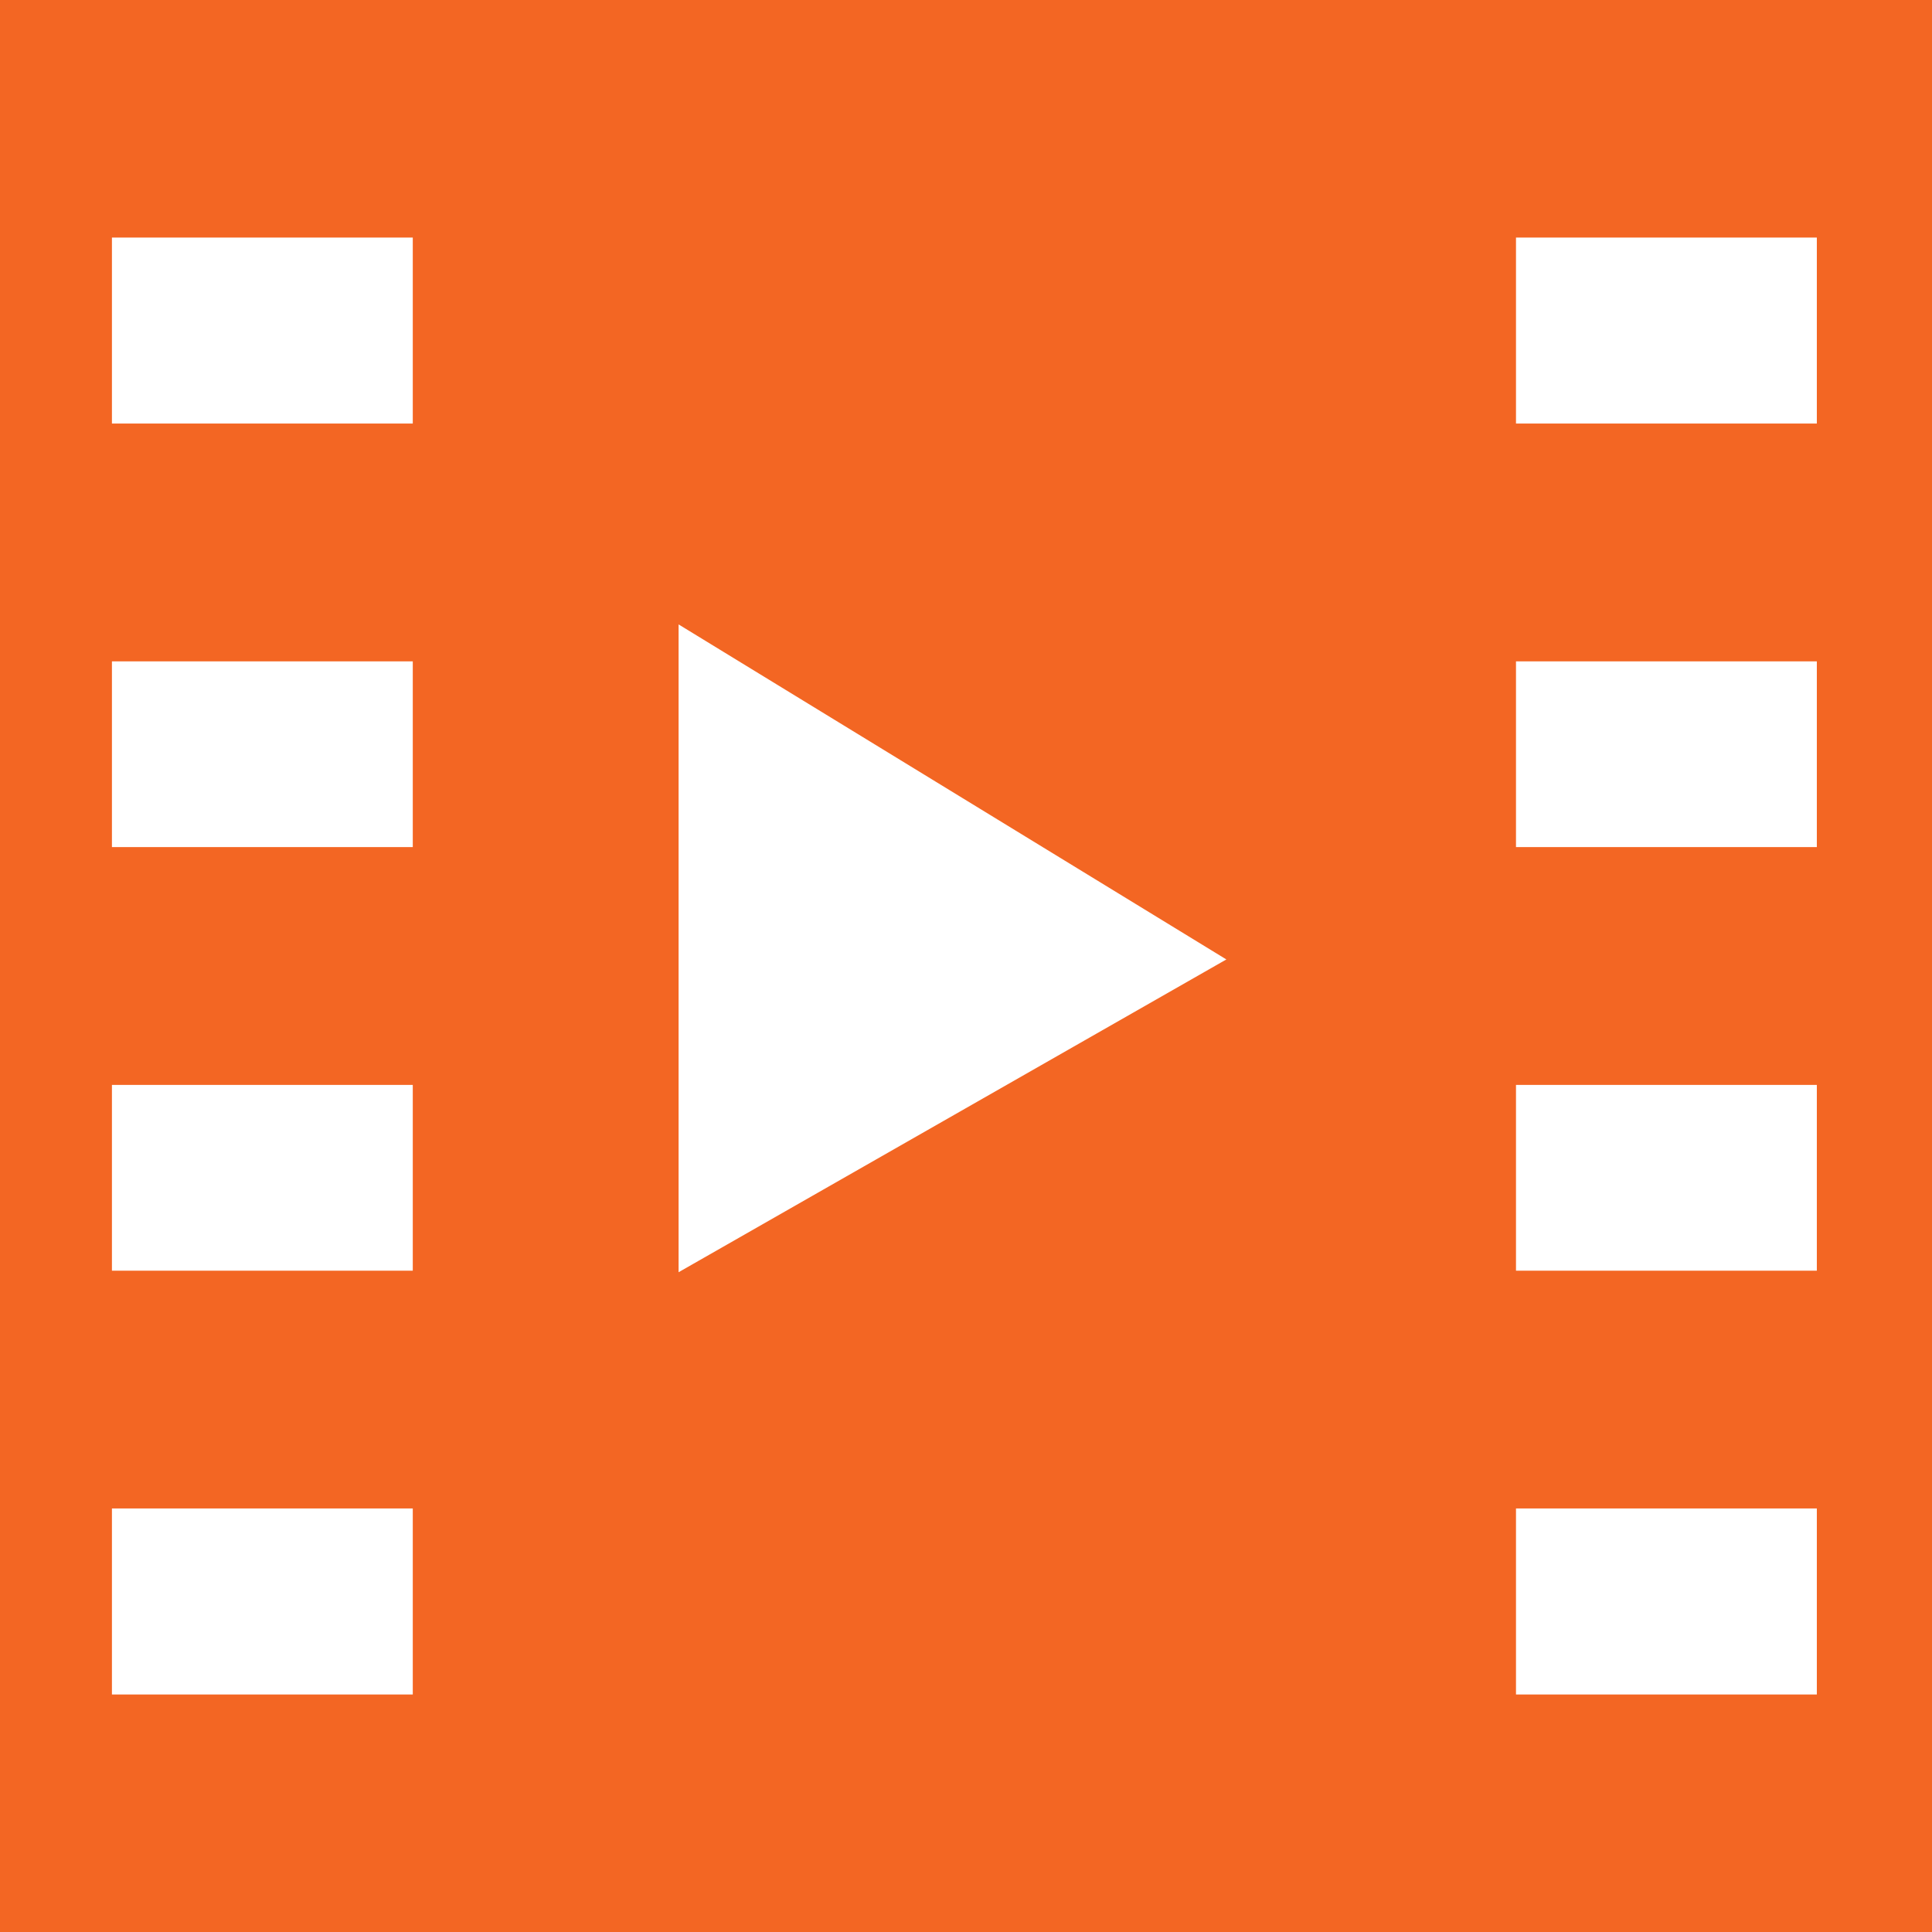 <svg width="46" height="46" viewBox="0 0 46 46" fill="none" xmlns="http://www.w3.org/2000/svg">
<path fill-rule="evenodd" clip-rule="evenodd" d="M9.828 5.656H2.665V10.085H9.828V5.656ZM9.828 15.747H2.665V20.169H9.828V15.747ZM9.828 25.831H2.665V30.254H9.828V25.831ZM9.828 35.916H2.665V40.345H9.828V35.916ZM43.258 5.656H36.095V10.085H43.258V5.656ZM43.258 15.747H36.095V20.169H43.258V15.747ZM43.258 25.831H36.095V30.254H43.258V25.831ZM43.258 35.916H36.095V40.345H43.258V35.916ZM29.199 22.844L16.157 14.867V30.291L29.199 22.844ZM2.665 2.28056e-10H9.828H36.095H43.258H46V46H43.258H36.095H9.828H2.665C2.239 46 0.418 46 2.79166e-06 46V2.28056e-10C0.457 2.28056e-10 0.457 2.28056e-10 2.665 2.28056e-10Z" fill="#F36623"/>
</svg>
